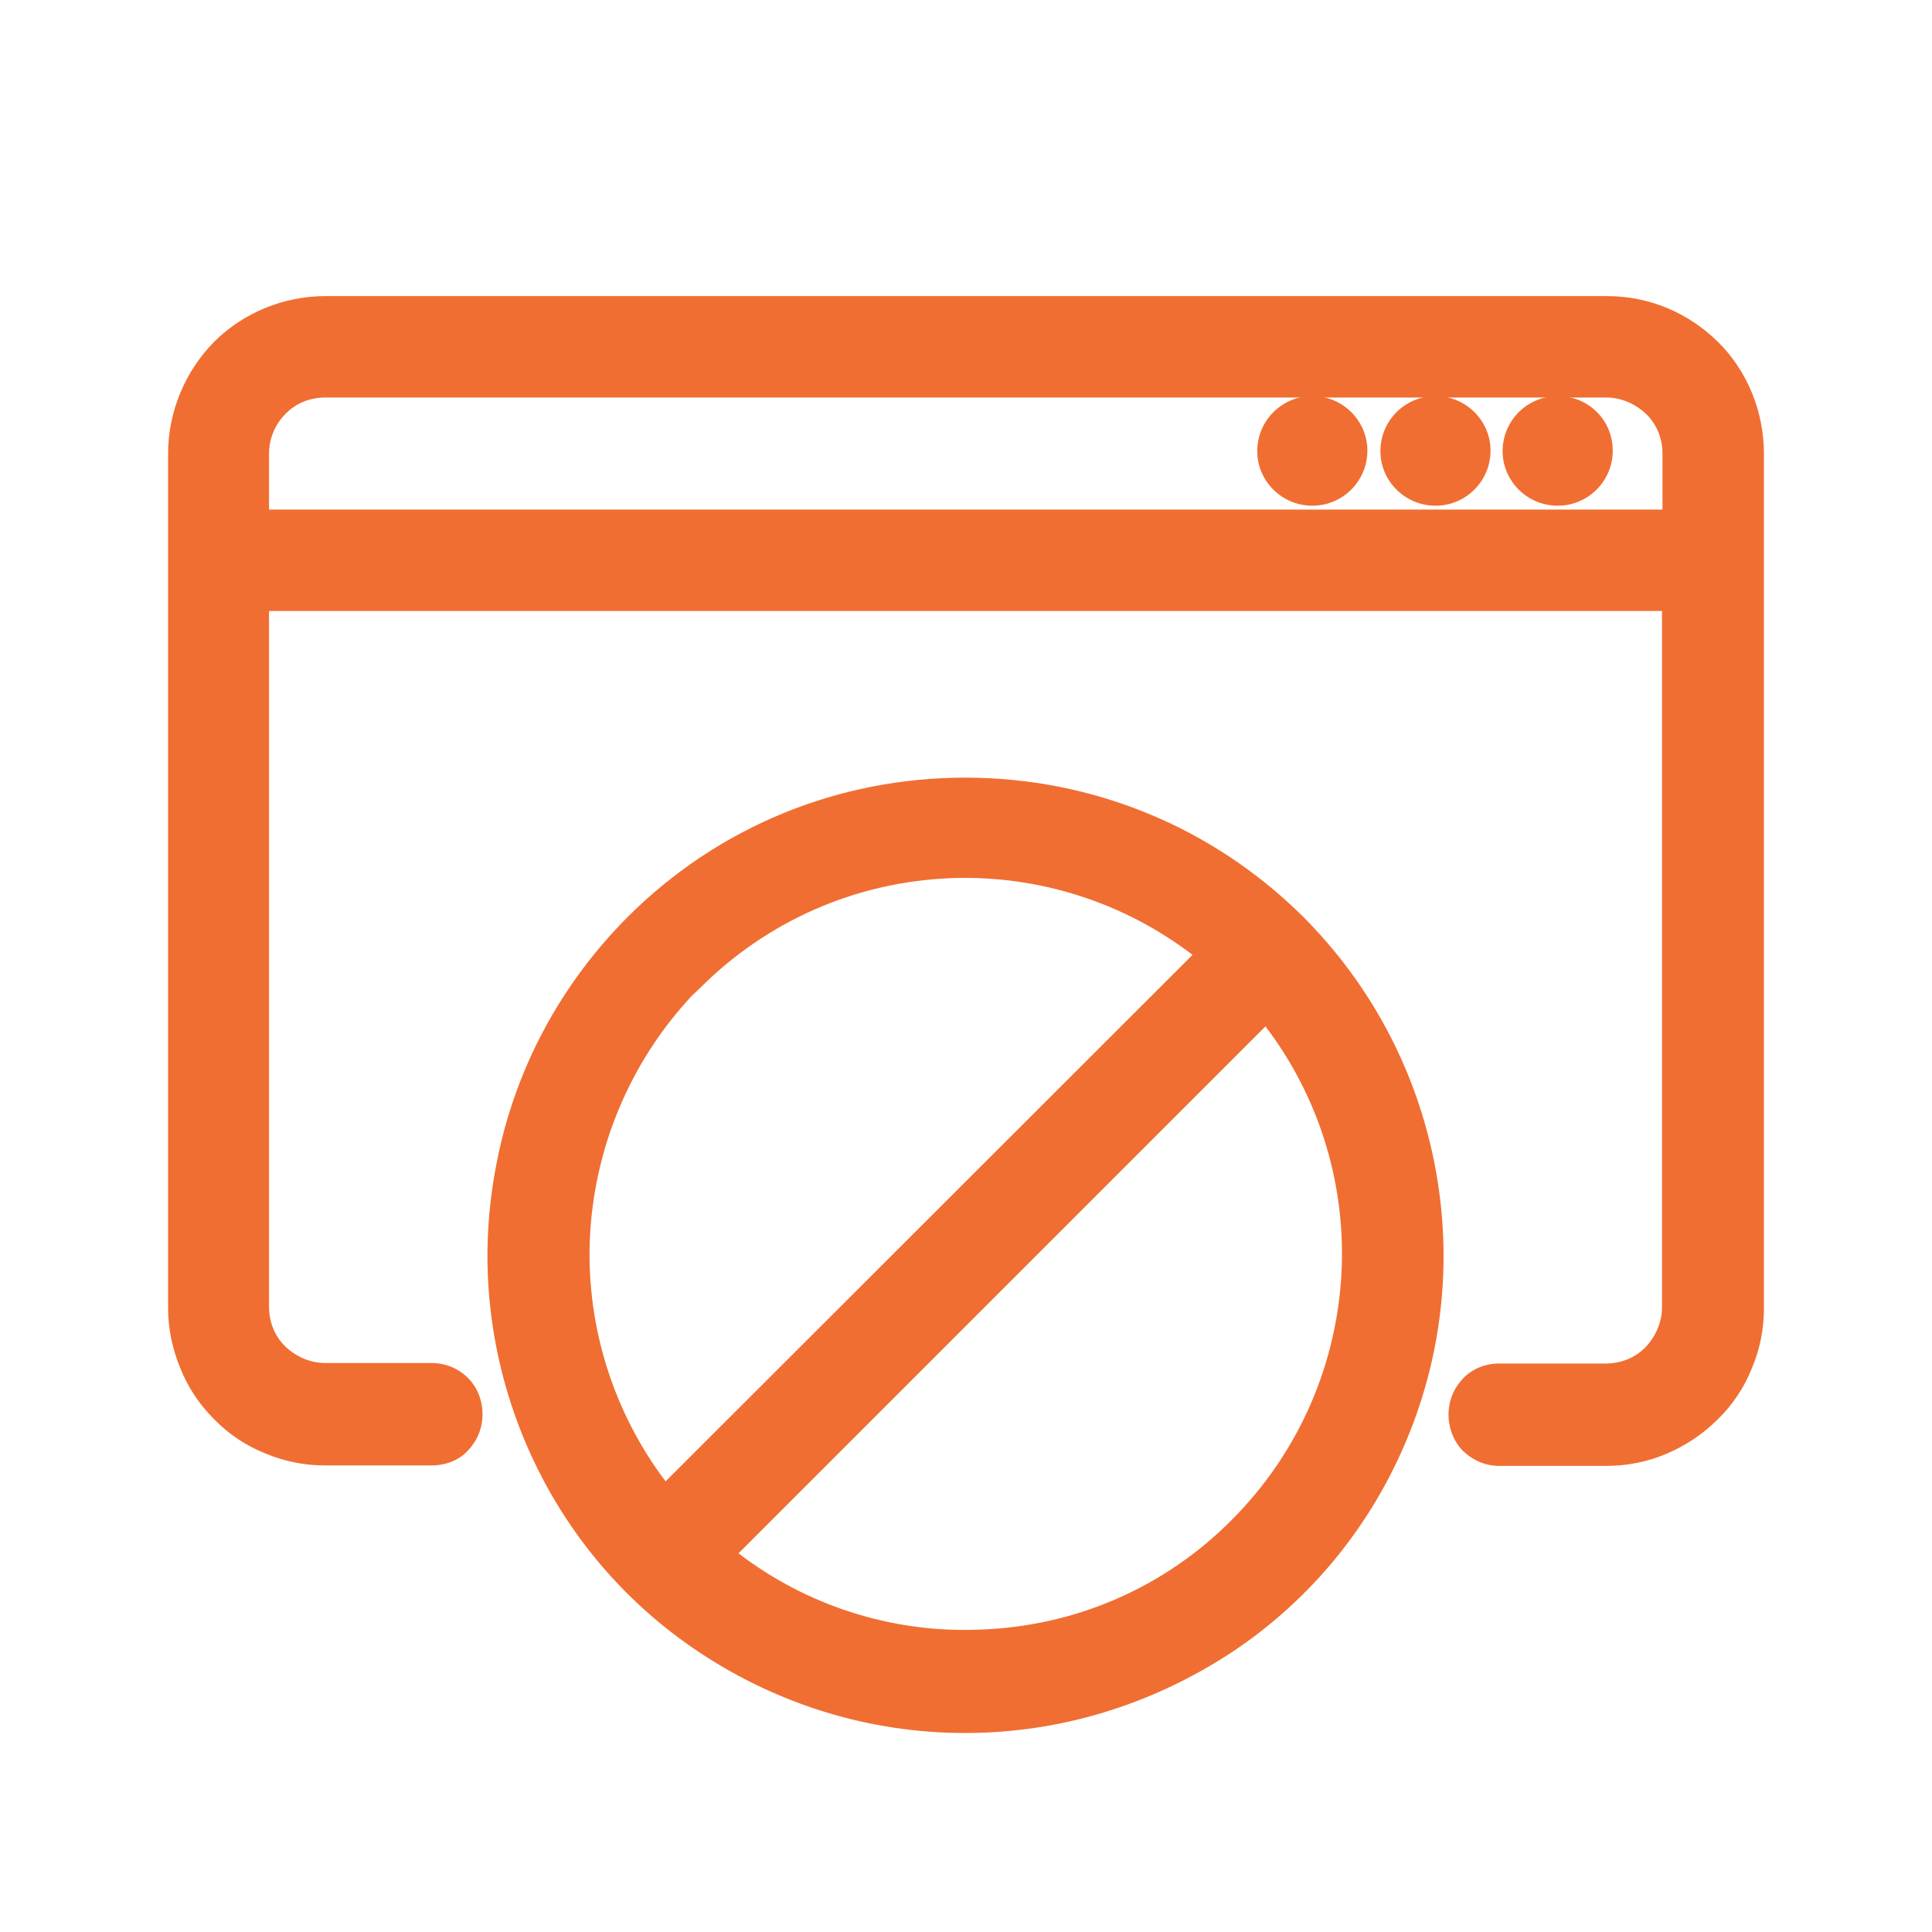 <?xml version="1.0" encoding="utf-8"?>
<!-- Generator: Adobe Illustrator 28.0.0, SVG Export Plug-In . SVG Version: 6.00 Build 0)  -->
<svg version="1.1" id="Layer_1" xmlns="http://www.w3.org/2000/svg" xmlns:xlink="http://www.w3.org/1999/xlink" x="0px" y="0px"
	 viewBox="0 0 40 40" style="enable-background:new 0 0 40 40;" xml:space="preserve">
<style type="text/css">
	.st0{clip-path:url(#SVGID_00000036228245132976663820000003815241233296964781_);}
	.st1{fill:#F06E32;}
</style>
<g>
	<defs>
		<rect id="SVGID_1_" y="1" width="40" height="38"/>
	</defs>
	<clipPath id="SVGID_00000050647024319671596580000005812363587357008282_">
		<use xlink:href="#SVGID_1_"  style="overflow:visible;"/>
	</clipPath>
	<g style="clip-path:url(#SVGID_00000050647024319671596580000005812363587357008282_);">
		<path class="st1" d="M33.26,6.38H6.73c-0.8,0-1.57,0.32-2.13,0.88S3.72,8.59,3.72,9.39v17.69c0,0.4,0.08,0.79,0.23,1.15
			c0.15,0.37,0.37,0.7,0.65,0.98c0.28,0.28,0.61,0.5,0.98,0.65s0.76,0.23,1.15,0.23h2.21c0.21,0,0.42-0.08,0.57-0.24
			c0.15-0.15,0.23-0.35,0.23-0.57c0-0.21-0.08-0.42-0.23-0.57s-0.35-0.24-0.57-0.24H6.73c-0.37,0-0.73-0.15-1-0.41
			c-0.26-0.26-0.41-0.62-0.41-1V12.4h29.34v14.67c0,0.37-0.15,0.73-0.41,1c-0.26,0.26-0.62,0.41-1,0.41h-2.21
			c-0.21,0-0.42,0.08-0.57,0.24c-0.15,0.15-0.23,0.35-0.23,0.57c0,0.21,0.08,0.42,0.23,0.57s0.35,0.24,0.57,0.24h2.21
			c0.4,0,0.79-0.08,1.15-0.23c0.37-0.15,0.7-0.37,0.98-0.65c0.28-0.28,0.5-0.61,0.65-0.98c0.15-0.37,0.23-0.76,0.23-1.15V9.39
			c0-0.8-0.32-1.57-0.88-2.13S34.06,6.38,33.26,6.38z M5.32,10.8V9.39c0-0.37,0.15-0.73,0.41-1c0.26-0.26,0.62-0.41,1-0.41h26.53
			c0.37,0,0.73,0.15,1,0.41c0.26,0.26,0.41,0.62,0.41,1v1.41H5.32z"/>
		<path class="st1" d="M33.25,30.35h-2.21c-0.28,0-0.54-0.11-0.75-0.31c-0.19-0.19-0.3-0.47-0.3-0.75c0-0.29,0.11-0.55,0.3-0.75
			c0.19-0.2,0.46-0.31,0.75-0.31h2.21c0.31,0,0.61-0.12,0.82-0.34c0.21-0.22,0.34-0.52,0.34-0.82V12.65H5.57v14.41
			c0,0.31,0.12,0.61,0.34,0.82c0.22,0.21,0.52,0.34,0.82,0.34h2.21c0.28,0,0.55,0.11,0.75,0.31c0.19,0.19,0.3,0.46,0.3,0.75
			c0,0.29-0.11,0.55-0.3,0.75c-0.18,0.2-0.46,0.31-0.75,0.31H6.73c-0.42,0-0.84-0.08-1.24-0.25c-0.4-0.16-0.76-0.4-1.06-0.71
			c-0.31-0.31-0.54-0.66-0.7-1.06c-0.16-0.39-0.25-0.81-0.25-1.24V9.39c0-0.86,0.35-1.7,0.95-2.31c0.61-0.61,1.45-0.95,2.31-0.95
			h26.53c0.87,0,1.68,0.34,2.3,0.95c0.61,0.6,0.95,1.45,0.95,2.31v17.7c0,0.42-0.08,0.84-0.25,1.24c-0.16,0.4-0.4,0.76-0.71,1.06
			c-0.3,0.3-0.66,0.54-1.06,0.71C34.1,30.27,33.68,30.35,33.25,30.35z M31.04,28.73c-0.15,0-0.29,0.06-0.39,0.16
			c-0.11,0.11-0.16,0.25-0.16,0.4c0,0.15,0.06,0.29,0.16,0.39c0.11,0.11,0.25,0.17,0.39,0.17h2.21c0.36,0,0.72-0.07,1.05-0.21
			c0.34-0.14,0.64-0.34,0.9-0.6c0.26-0.26,0.46-0.56,0.6-0.9c0.14-0.35,0.21-0.7,0.21-1.06V9.39c0-0.73-0.29-1.44-0.81-1.95
			c-0.52-0.52-1.21-0.81-1.94-0.81H6.73C6,6.63,5.29,6.92,4.78,7.44C4.26,7.95,3.97,8.66,3.97,9.39v17.69
			c0,0.36,0.07,0.72,0.21,1.05c0.14,0.34,0.34,0.64,0.6,0.9c0.26,0.26,0.56,0.46,0.9,0.6c0.35,0.14,0.7,0.21,1.06,0.21h2.21
			c0.15,0,0.29-0.06,0.39-0.16c0.11-0.11,0.16-0.24,0.16-0.4c0-0.15-0.06-0.29-0.16-0.39c-0.11-0.11-0.25-0.17-0.39-0.17H6.73
			c-0.43,0-0.86-0.17-1.17-0.48c-0.31-0.31-0.49-0.74-0.49-1.18V12.15h29.84v14.92c0,0.43-0.17,0.86-0.48,1.17
			c-0.31,0.31-0.74,0.49-1.18,0.49H31.04z M34.92,11.05H5.07V9.39c0-0.43,0.17-0.86,0.48-1.17c0.31-0.31,0.74-0.49,1.18-0.49h26.53
			c0.43,0,0.86,0.18,1.17,0.48c0.31,0.31,0.49,0.74,0.49,1.18V11.05z M5.57,10.55h28.85V9.39c0-0.31-0.12-0.61-0.34-0.82
			c-0.22-0.21-0.52-0.34-0.82-0.34H6.73c-0.31,0-0.61,0.12-0.82,0.34C5.69,8.79,5.57,9.09,5.57,9.39V10.55z"/>
	</g>
	<g style="clip-path:url(#SVGID_00000050647024319671596580000005812363587357008282_);">
		<path class="st1" d="M27.17,9.97c0.35,0,0.64-0.29,0.64-0.64S27.52,8.7,27.17,8.7s-0.64,0.29-0.64,0.64S26.82,9.97,27.17,9.97z"/>
	</g>
	<g style="clip-path:url(#SVGID_00000050647024319671596580000005812363587357008282_);">
		<path class="st1" d="M27.17,10.47c-0.63,0-1.14-0.51-1.14-1.13c0-0.63,0.51-1.14,1.14-1.14s1.14,0.51,1.14,1.13
			C28.31,9.96,27.8,10.47,27.17,10.47z M27.17,9.2c-0.07,0-0.14,0.07-0.14,0.14c0,0.14,0.28,0.14,0.28-0.01
			C27.31,9.26,27.25,9.2,27.17,9.2z"/>
	</g>
	<g style="clip-path:url(#SVGID_00000050647024319671596580000005812363587357008282_);">
		<path class="st1" d="M29.72,9.97c0.35,0,0.64-0.29,0.64-0.64S30.07,8.7,29.72,8.7s-0.64,0.29-0.64,0.64S29.36,9.97,29.72,9.97z"/>
	</g>
	<g style="clip-path:url(#SVGID_00000050647024319671596580000005812363587357008282_);">
		<path class="st1" d="M29.72,10.47c-0.63,0-1.14-0.51-1.14-1.13c0-0.63,0.51-1.14,1.14-1.14c0.63,0,1.14,0.51,1.14,1.13
			C30.86,9.96,30.35,10.47,29.72,10.47z M29.72,9.2c-0.07,0-0.14,0.07-0.14,0.14c0,0.15,0.28,0.15,0.28-0.01
			C29.86,9.26,29.8,9.2,29.72,9.2z"/>
	</g>
	<g style="clip-path:url(#SVGID_00000050647024319671596580000005812363587357008282_);">
		<path class="st1" d="M32.25,9.97c0.35,0,0.64-0.29,0.64-0.64S32.61,8.7,32.25,8.7c-0.35,0-0.64,0.29-0.64,0.64
			S31.9,9.97,32.25,9.97z"/>
	</g>
	<g style="clip-path:url(#SVGID_00000050647024319671596580000005812363587357008282_);">
		<path class="st1" d="M32.25,10.47c-0.63,0-1.14-0.51-1.14-1.13c0-0.63,0.51-1.14,1.14-1.14c0.64,0,1.14,0.5,1.14,1.13
			C33.39,9.96,32.88,10.47,32.25,10.47z M32.25,9.2c-0.07,0-0.14,0.07-0.14,0.14c0,0.14,0.28,0.14,0.28-0.01
			C32.39,9.25,32.33,9.2,32.25,9.2z"/>
	</g>
	<g style="clip-path:url(#SVGID_00000050647024319671596580000005812363587357008282_);">
		<path class="st1" d="M13.18,19.15L13.18,19.15c-1.35,1.35-2.28,3.07-2.65,4.94c-0.38,1.87-0.19,3.81,0.54,5.58
			c0.73,1.76,1.96,3.27,3.55,4.33s3.45,1.63,5.36,1.63s3.77-0.57,5.36-1.63s2.82-2.57,3.55-4.33s0.92-3.71,0.54-5.58
			c-0.38-1.87-1.3-3.59-2.65-4.94l0,0c-1.81-1.8-4.26-2.8-6.81-2.8S14.99,17.35,13.18,19.15z M11.96,25.7c0.07-2,0.88-3.9,2.27-5.34
			h0.01l0.07-0.07c1.44-1.45,3.37-2.29,5.41-2.36c1.95-0.06,3.85,0.58,5.35,1.82l-11.31,11.3C12.54,29.54,11.9,27.64,11.96,25.7z
			 M25.67,31.65c-1.44,1.44-3.38,2.28-5.41,2.34c-1.95,0.06-3.85-0.58-5.35-1.81l11.3-11.3c1.23,1.5,1.87,3.4,1.81,5.35
			C27.95,28.27,27.11,30.21,25.67,31.65z"/>
		<path class="st1" d="M19.98,35.88c-1.96,0-3.86-0.58-5.5-1.67c-1.63-1.08-2.89-2.62-3.64-4.44c-0.75-1.83-0.94-3.8-0.55-5.73
			c0.38-1.92,1.32-3.67,2.72-5.07l0,0c1.86-1.85,4.34-2.87,6.97-2.87c2.64,0,5.12,1.02,6.99,2.87c1.39,1.39,2.33,3.14,2.72,5.07
			c0.39,1.93,0.2,3.91-0.55,5.73c-0.75,1.82-2.01,3.36-3.64,4.44C23.84,35.3,21.94,35.88,19.98,35.88z M13.36,19.33
			c-1.33,1.33-2.22,2.99-2.58,4.81c-0.37,1.82-0.19,3.7,0.53,5.44c0.72,1.73,1.91,3.19,3.46,4.22c1.56,1.04,3.36,1.59,5.22,1.59
			s3.66-0.55,5.22-1.59c1.54-1.03,2.74-2.49,3.46-4.22c0.72-1.72,0.9-3.6,0.53-5.43c-0.37-1.83-1.26-3.5-2.58-4.81
			c-1.77-1.76-4.12-2.73-6.63-2.73C17.47,16.6,15.12,17.57,13.36,19.33L13.36,19.33z M20.01,34.24c-1.92,0-3.78-0.66-5.26-1.87
			l-0.21-0.17l11.69-11.69l0.17,0.21c1.27,1.54,1.93,3.5,1.87,5.52c-0.07,2.11-0.93,4.1-2.42,5.59c-1.49,1.49-3.47,2.35-5.58,2.41
			C20.18,34.24,20.1,34.24,20.01,34.24z M15.29,32.16c1.41,1.08,3.17,1.65,4.97,1.58c1.98-0.06,3.84-0.86,5.24-2.27
			c1.4-1.4,2.21-3.27,2.28-5.25c0.06-1.8-0.5-3.55-1.58-4.97L15.29,32.16z M13.74,31.42l-0.17-0.22c-1.26-1.56-1.92-3.52-1.86-5.51
			v0c0.07-2.06,0.9-4.02,2.34-5.51l0.09-0.08c1.49-1.49,3.47-2.36,5.57-2.43c2.02-0.06,3.98,0.6,5.52,1.88l0.21,0.18L13.74,31.42z
			 M12.21,25.71c-0.06,1.79,0.5,3.54,1.57,4.96l10.91-10.9c-1.41-1.08-3.17-1.65-4.97-1.59c-1.98,0.07-3.84,0.88-5.24,2.29
			l-0.15,0.14C13.03,22,12.28,23.81,12.21,25.71z"/>
	</g>
</g>
</svg>
